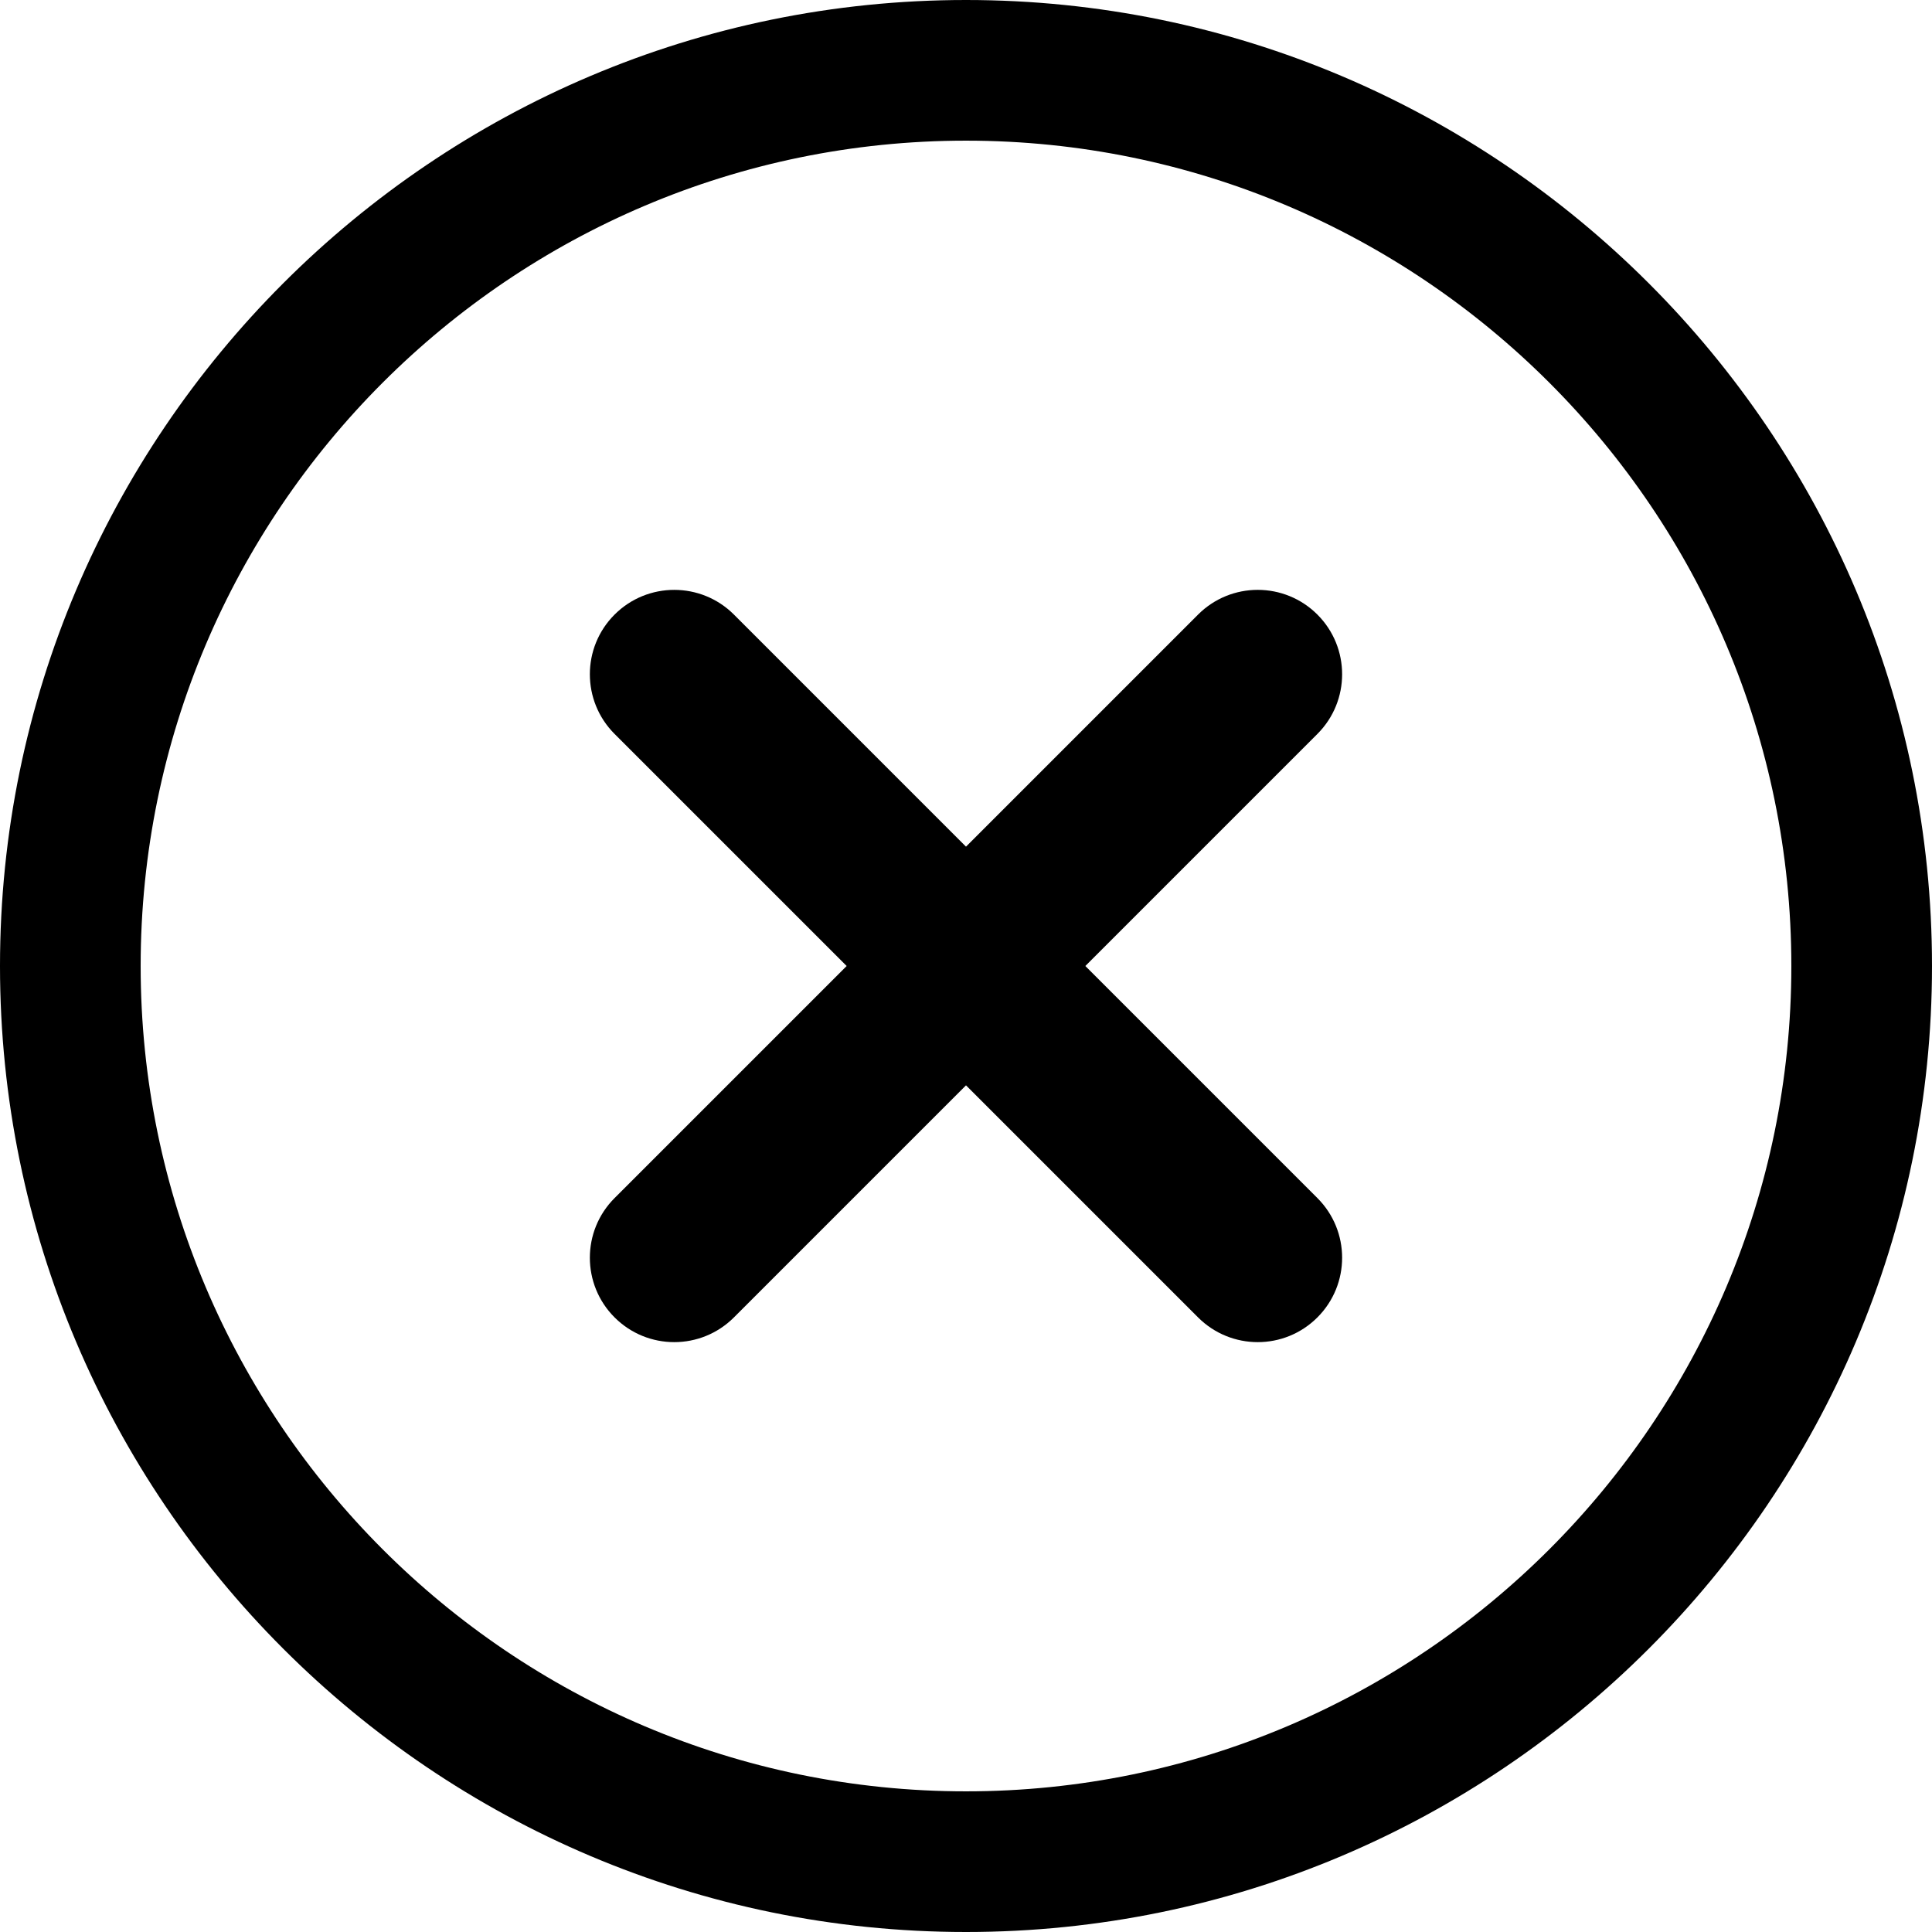 <svg version="1.0" preserveAspectRatio="xMidYMid meet" height="500" viewBox="0 0 375 375" zoomAndPan="magnify" width="500" xmlns:xlink="http://www.w3.org/1999/xlink" xmlns="http://www.w3.org/2000/svg"><path fill-rule="nonzero" fill-opacity="1" d="M 187.5 27.301 C 275.832 27.301 347.699 99.168 347.699 187.5 C 347.699 275.832 275.832 347.699 187.5 347.699 C 99.168 347.699 27.301 275.832 27.301 187.5 C 27.301 99.168 99.168 27.301 187.5 27.301 Z M 187.5 375 C 290.887 375 375 290.887 375 187.5 C 375 84.109 290.887 0 187.5 0 C 84.109 0 0 84.109 0 187.5 C 0 290.887 84.109 375 187.5 375" fill="#000000"></path><path fill-rule="nonzero" fill-opacity="1" d="M 119.289 255.707 C 122.488 258.906 126.68 260.508 130.871 260.508 C 135.062 260.508 139.258 258.906 142.457 255.707 L 187.5 210.664 L 232.543 255.707 C 235.742 258.906 239.934 260.508 244.129 260.508 C 248.32 260.508 252.512 258.906 255.707 255.707 C 262.105 249.309 262.105 238.941 255.707 232.543 L 210.664 187.5 L 255.707 142.457 C 262.105 136.059 262.105 125.688 255.707 119.289 C 249.312 112.895 238.941 112.891 232.543 119.289 L 187.5 164.336 L 142.457 119.289 C 136.059 112.895 125.688 112.895 119.289 119.289 C 112.891 125.688 112.891 136.059 119.289 142.457 L 164.336 187.5 L 119.289 232.543 C 112.891 238.941 112.891 249.309 119.289 255.707" fill="#000000"></path></svg>